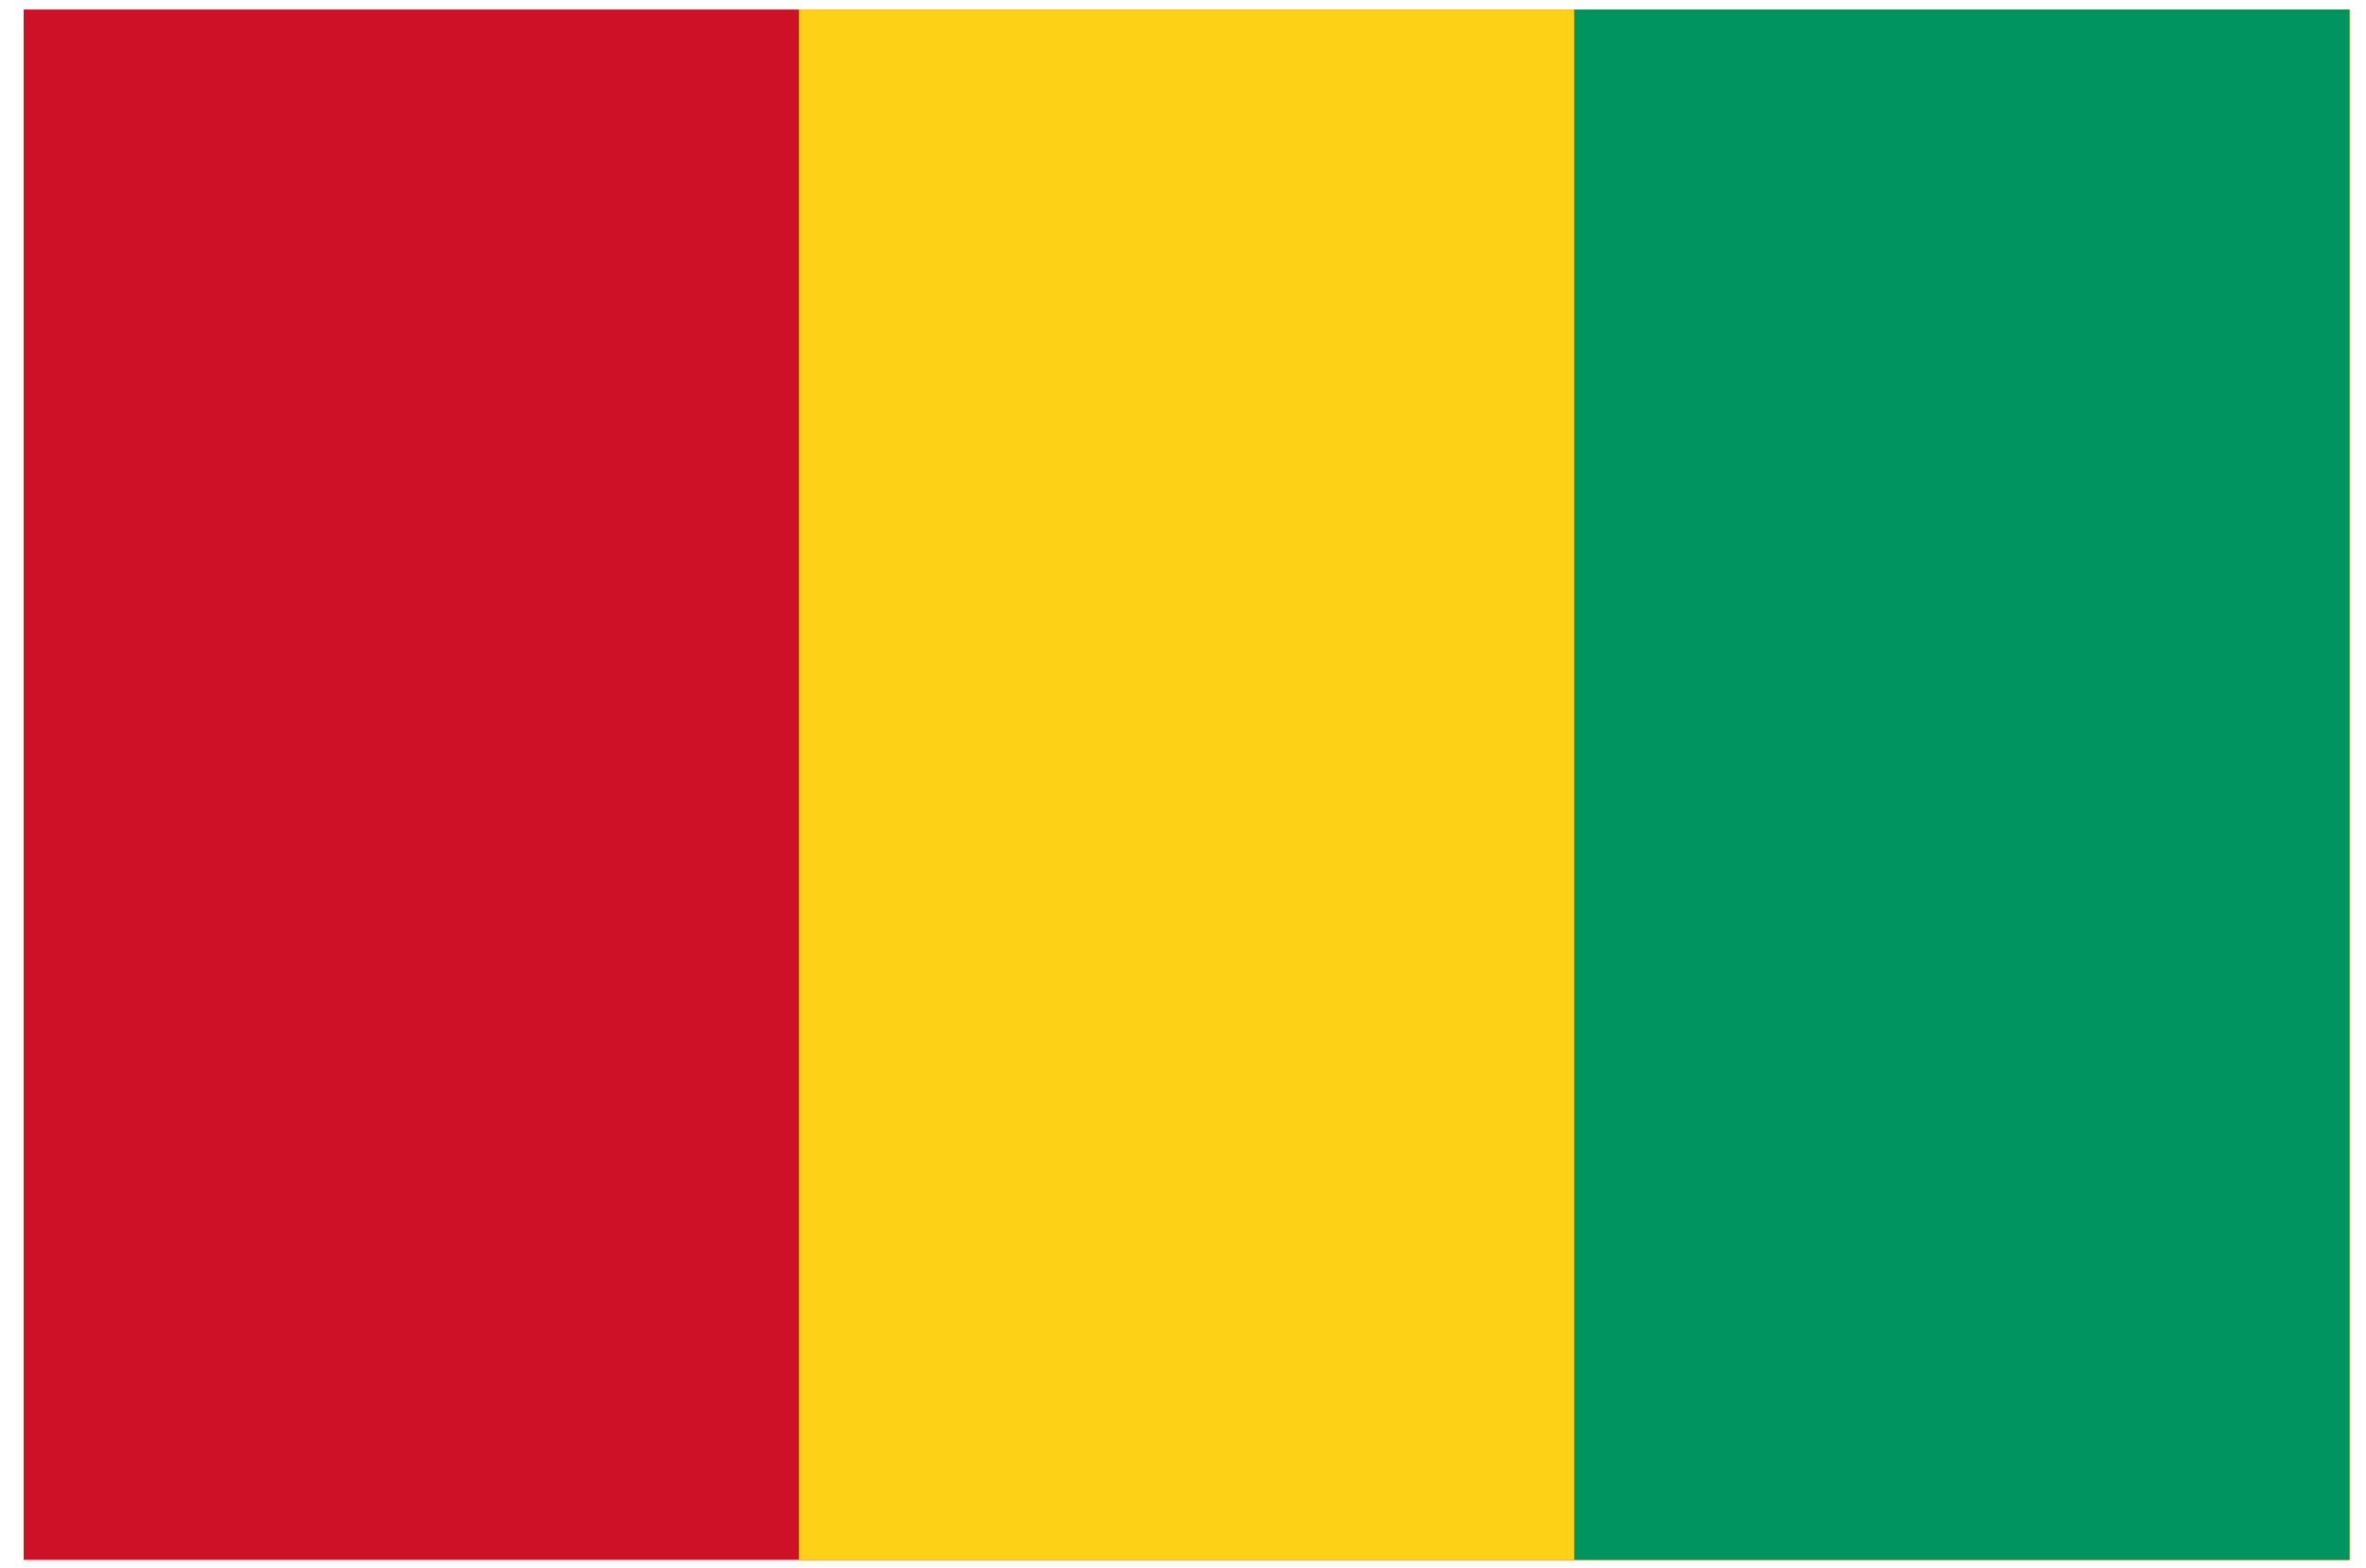 <svg width="86" height="57" viewBox="0 0 86 57" fill="none" xmlns="http://www.w3.org/2000/svg">
<g clip-path="url(#clip0_1923_28106)">
<path d="M0.859 0.344H85.401V56.705H0.859V0.344Z" fill="#CE1126"/>
<path d="M29.039 0.344H85.4V56.705H29.039V0.344Z" fill="#FCD116"/>
<path d="M57.219 0.344H85.399V56.705H57.219V0.344Z" fill="#009460"/>
</g>
<defs>
<clipPath id="clip0_1923_28106">
<rect width="84.541" height="56.361" fill="white" transform="translate(0.859 0.346)"/>
</clipPath>
</defs>
</svg>
